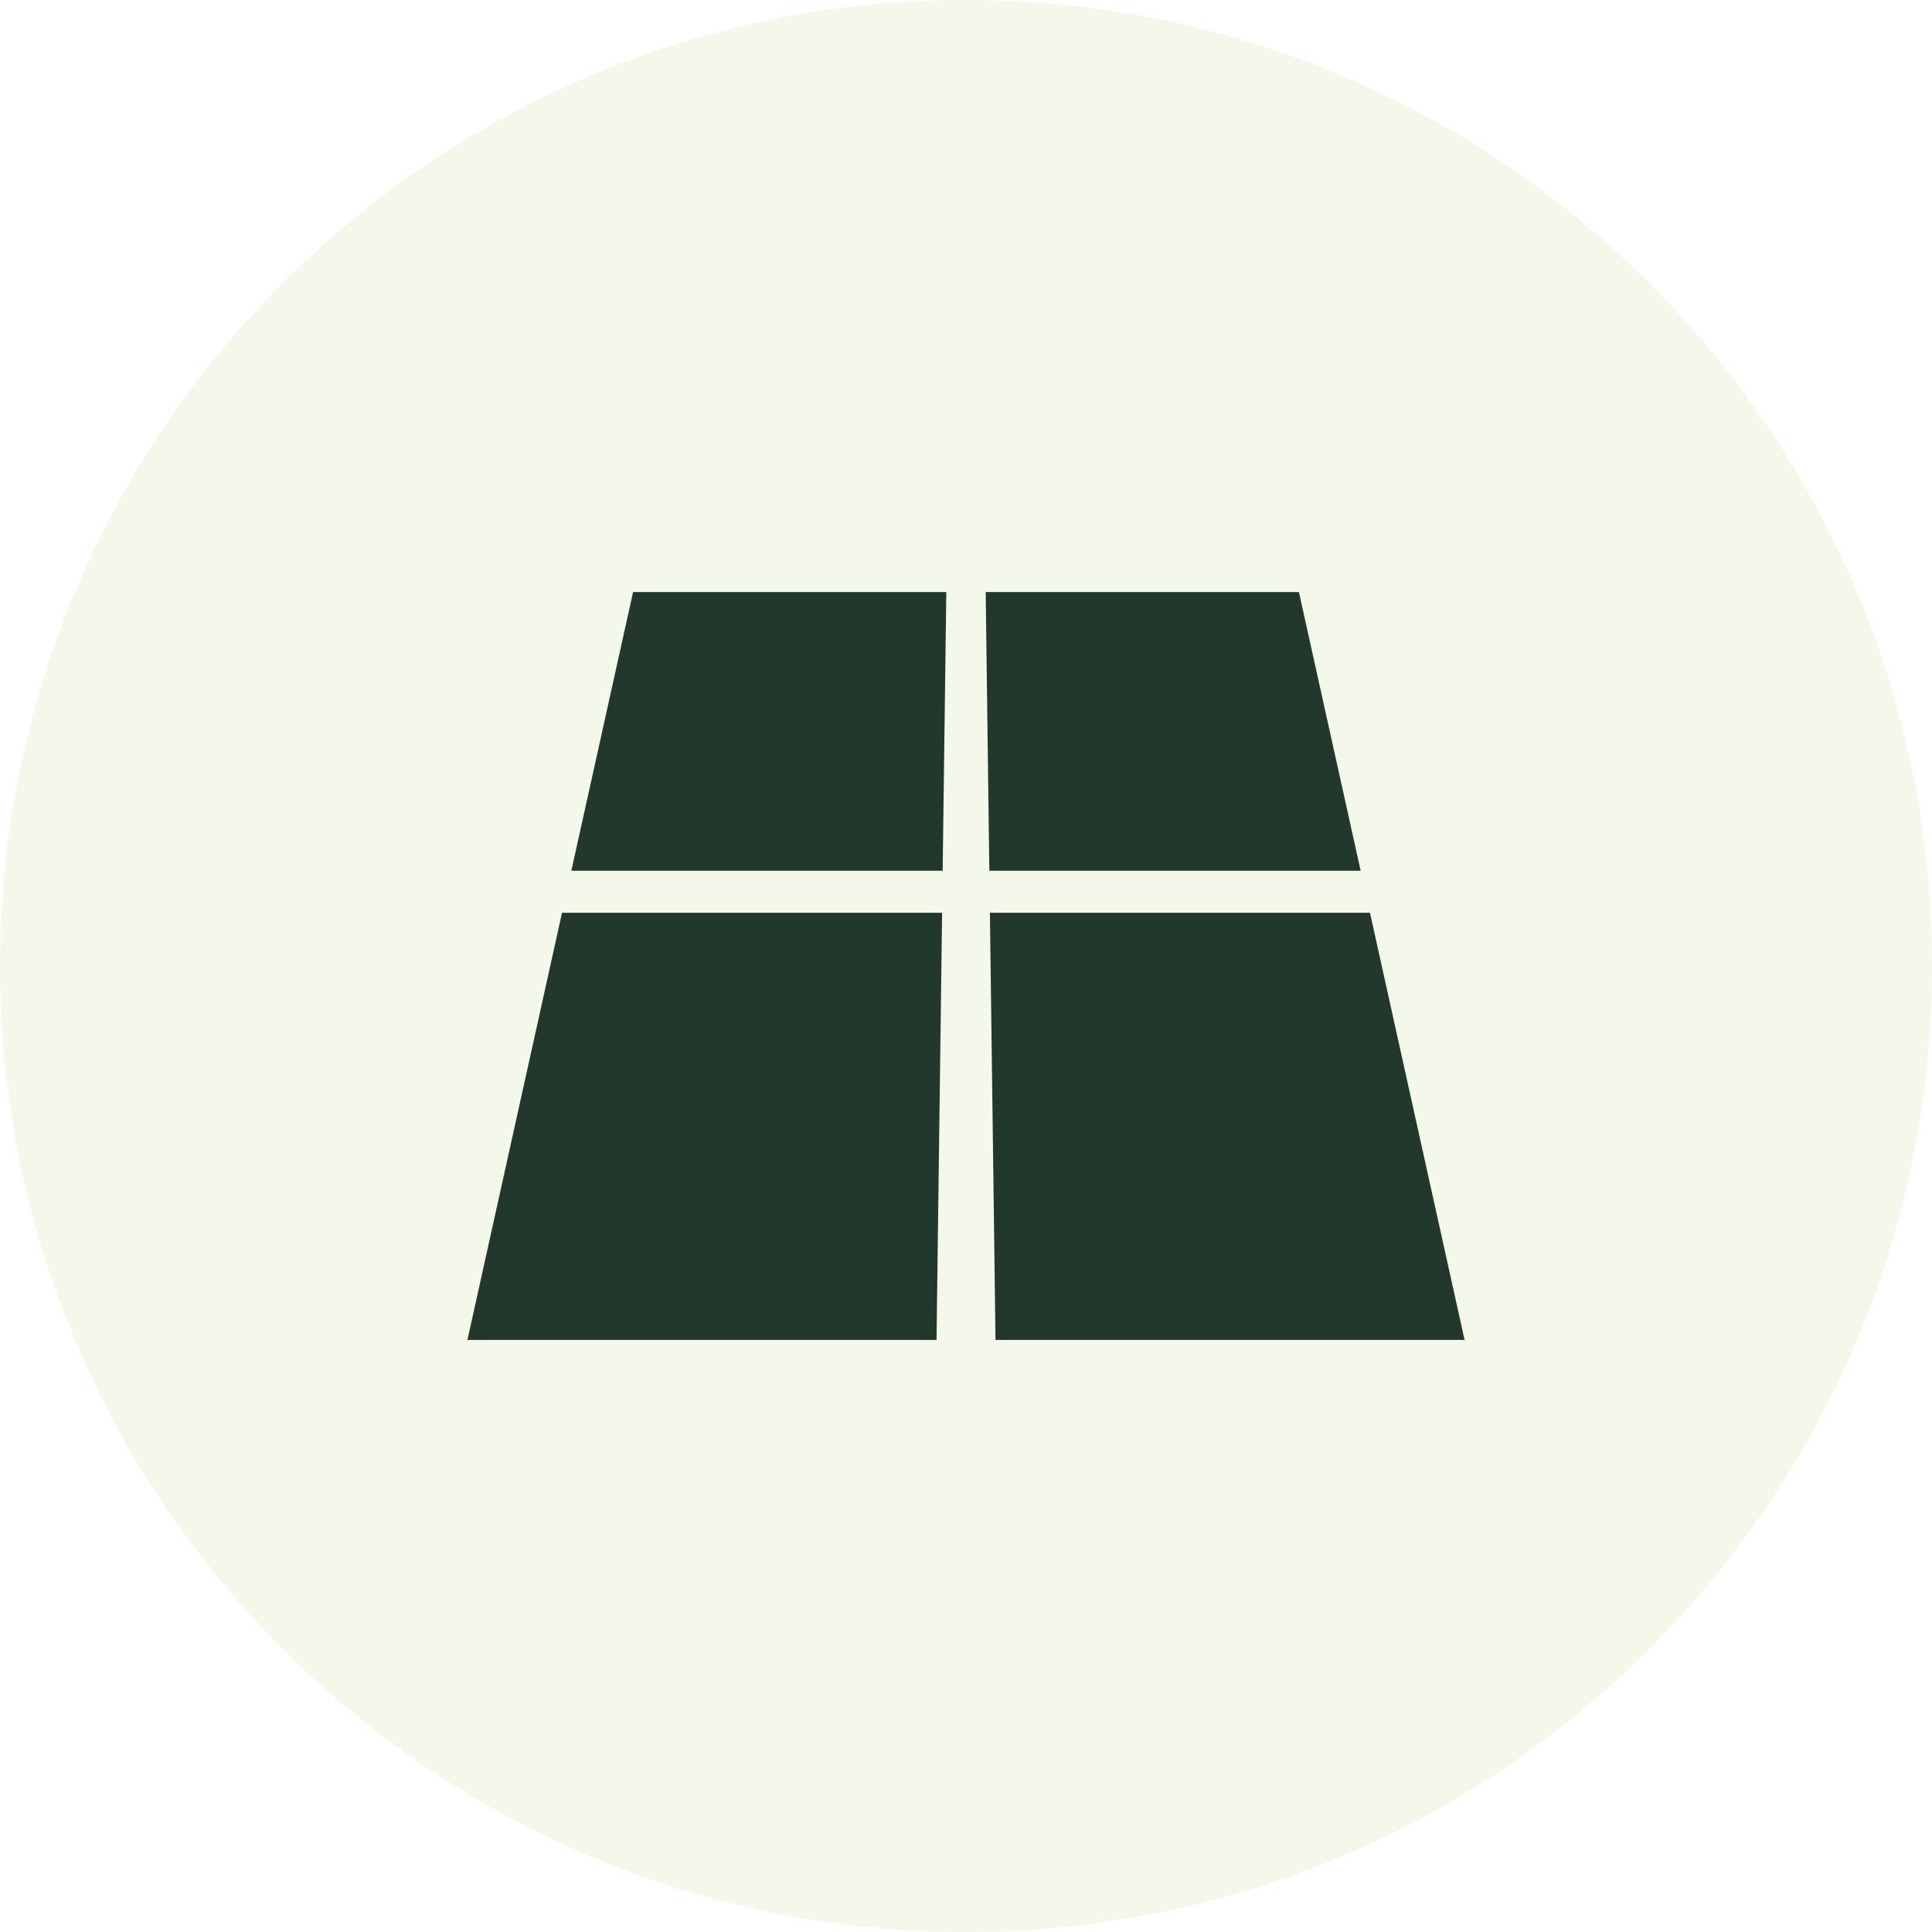 <?xml version="1.0" encoding="UTF-8"?> <svg xmlns="http://www.w3.org/2000/svg" width="62" height="62" viewBox="0 0 62 62" fill="none"><path opacity="0.2" d="M62 31C62 48.121 48.121 62 31 62C13.879 62 0 48.121 0 31C0 13.879 13.879 0 31 0C48.121 0 62 13.879 62 31Z" fill="#C6E09B"></path><g clip-path="url(#clip0_838_45)"><path d="M15 43H30.054L30.233 29.292H18.036L15 43Z" fill="#22382D"></path><path d="M31.947 43H47L43.964 29.292H31.767L31.947 43Z" fill="#22382D"></path><path d="M18.335 27.943H30.251L30.368 19H20.316L18.335 27.943Z" fill="#22382D"></path><path d="M31.749 27.943H43.665L41.684 19H31.632L31.749 27.943Z" fill="#22382D"></path></g><defs><clipPath id="clip0_838_45"><rect width="32" height="24" fill="white" transform="translate(15 19)"></rect></clipPath></defs></svg> 